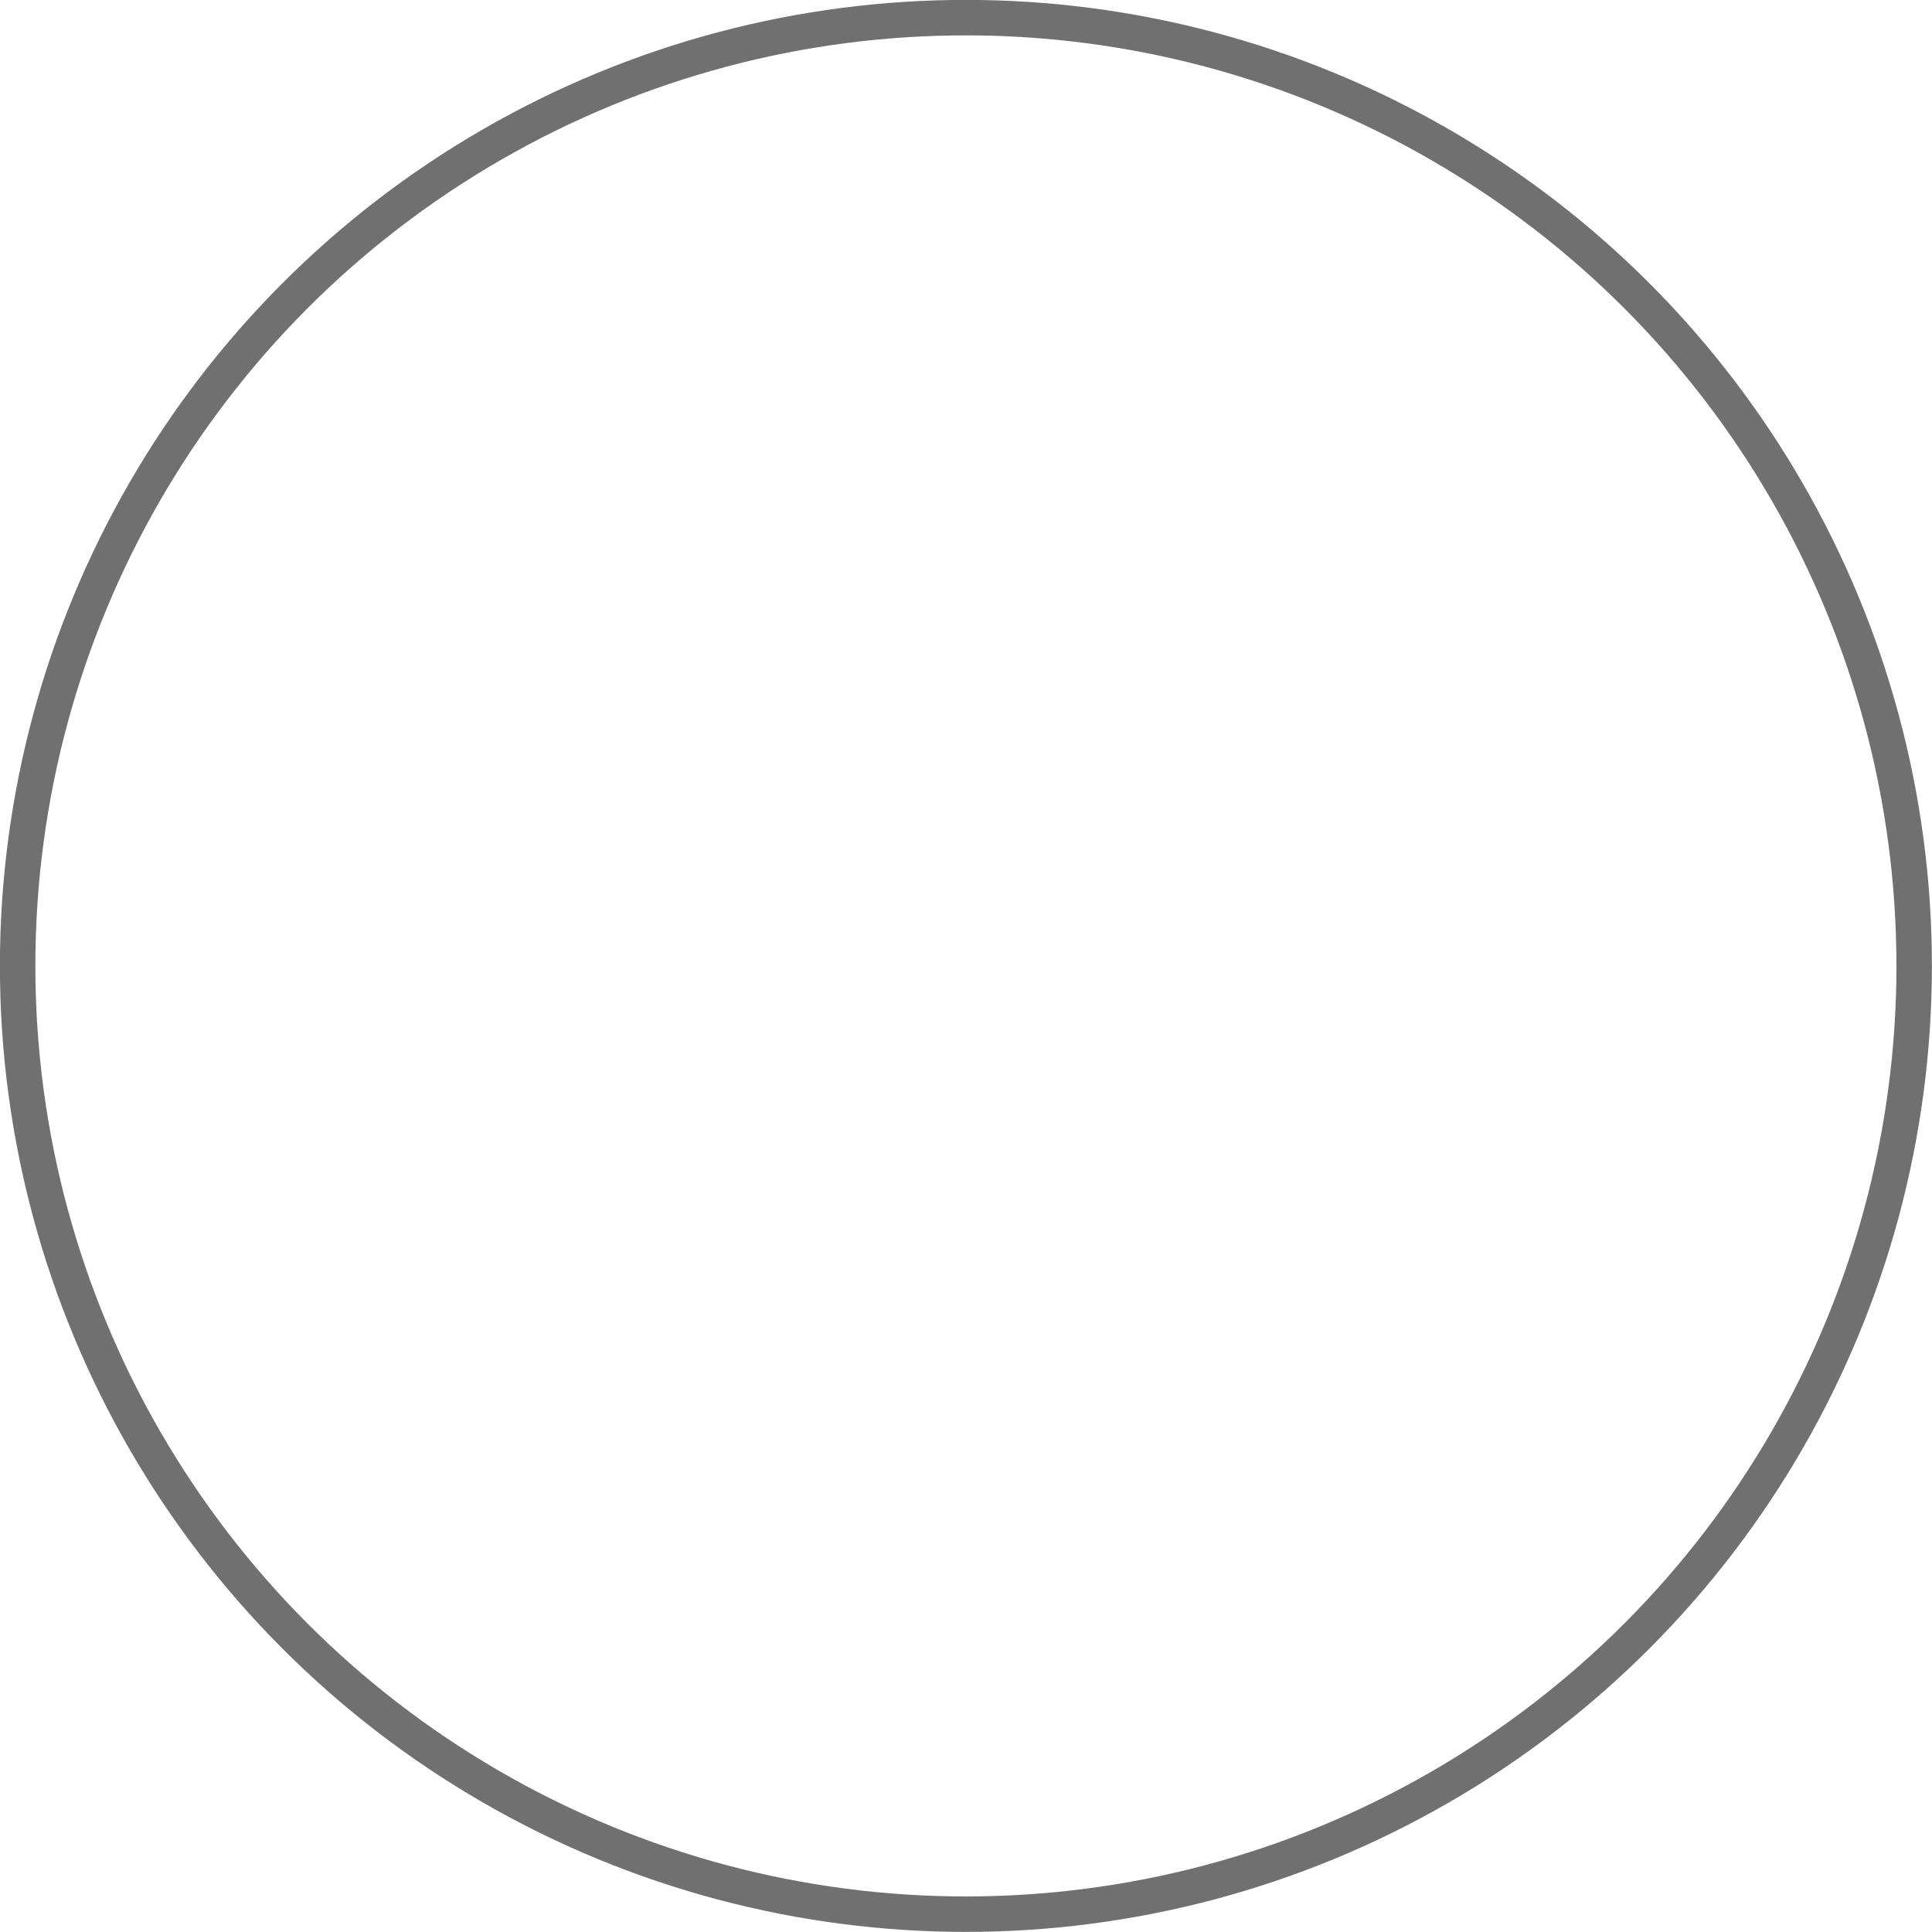 <svg xmlns="http://www.w3.org/2000/svg" viewBox="0 0 101.87 101.87">
  <defs>
    <style>
      .a {
        fill: none;
        stroke: #717071;
        stroke-miterlimit: 10;
        stroke-width: 1.87px;
      }
    </style>
  </defs>
  <title>bl1</title>
  <circle class="a" cx="50.93" cy="50.93" r="50"/>
</svg>
